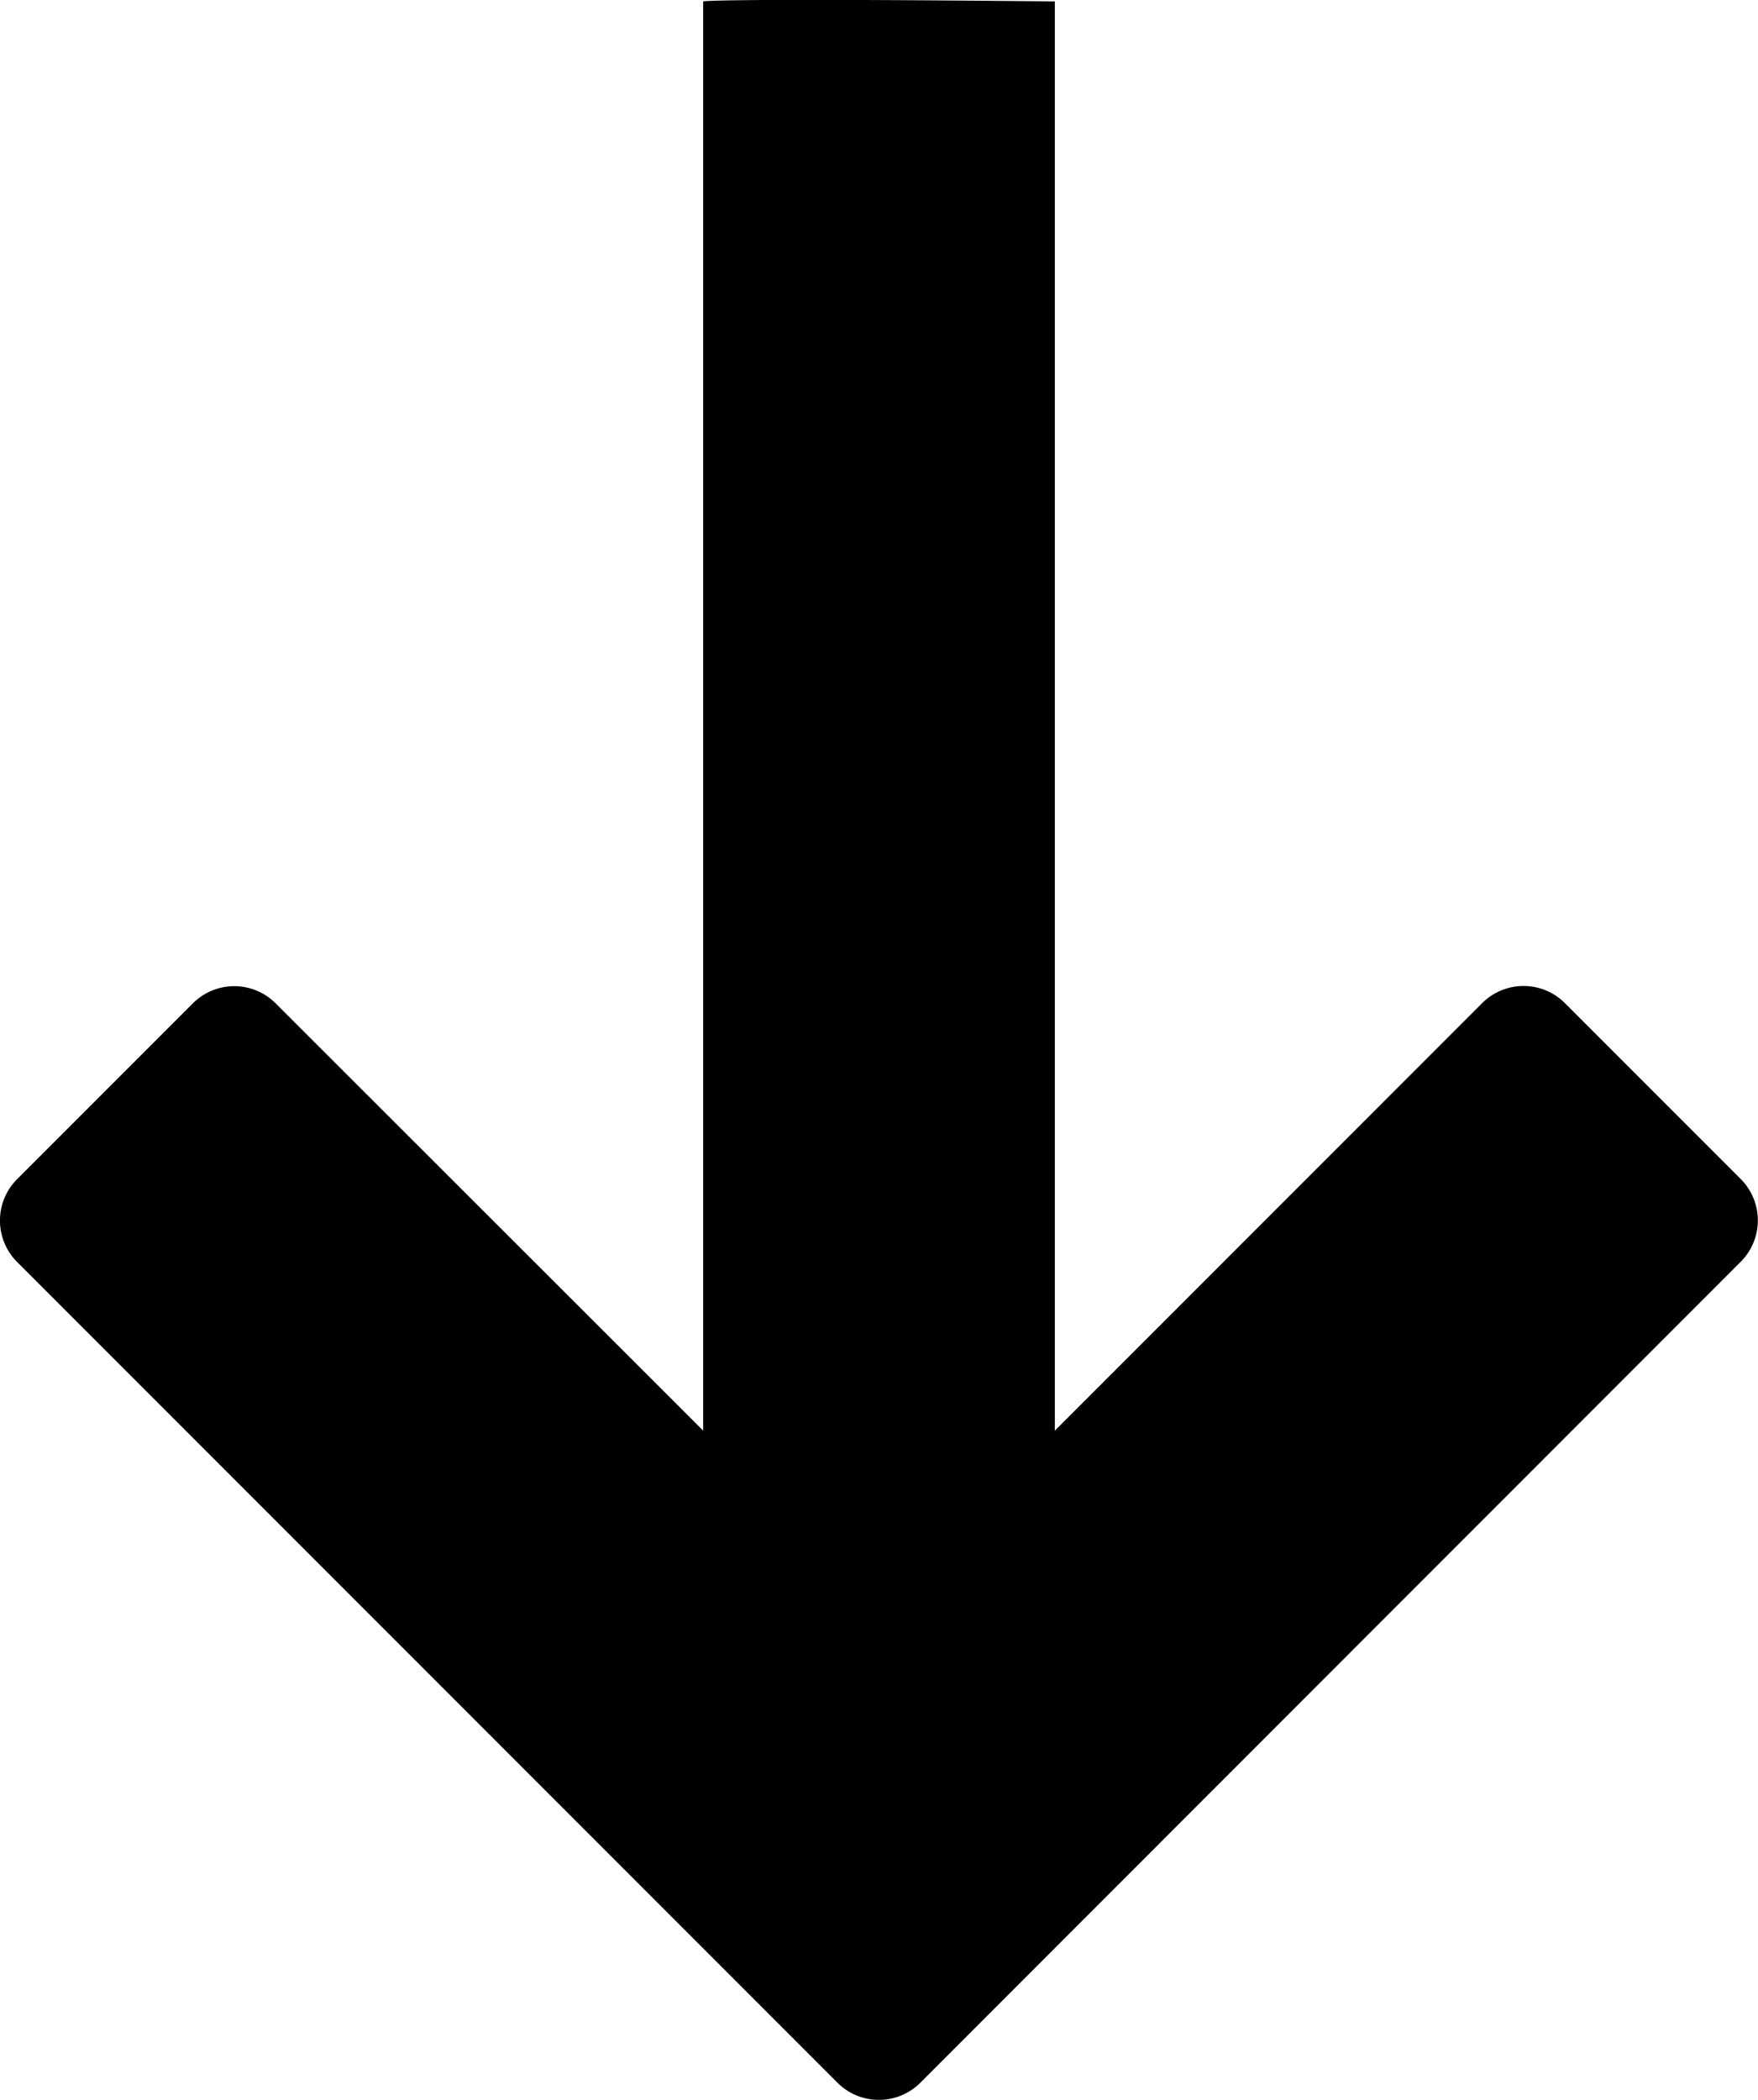 <svg xmlns="http://www.w3.org/2000/svg" width="8.833" height="10.546" viewBox="0 0 8.833 10.546">
  <g id="arrow_down" transform="translate(-1 0.713)">
    <path id="Path_34963" data-name="Path 34963" d="M5.416,9.833a.294.294,0,0,1-.208-.086L1.086,5.625a.294.294,0,0,1,0-.416l.883-.883a.294.294,0,0,1,.416,0L4.533,6.472V-.706s.02-.017,1.767,0V6.472L8.447,4.325a.294.294,0,0,1,.416,0l.883.883a.294.294,0,0,1,0,.416L5.624,9.747a.294.294,0,0,1-.208.086Z"/>
  </g>
</svg>
